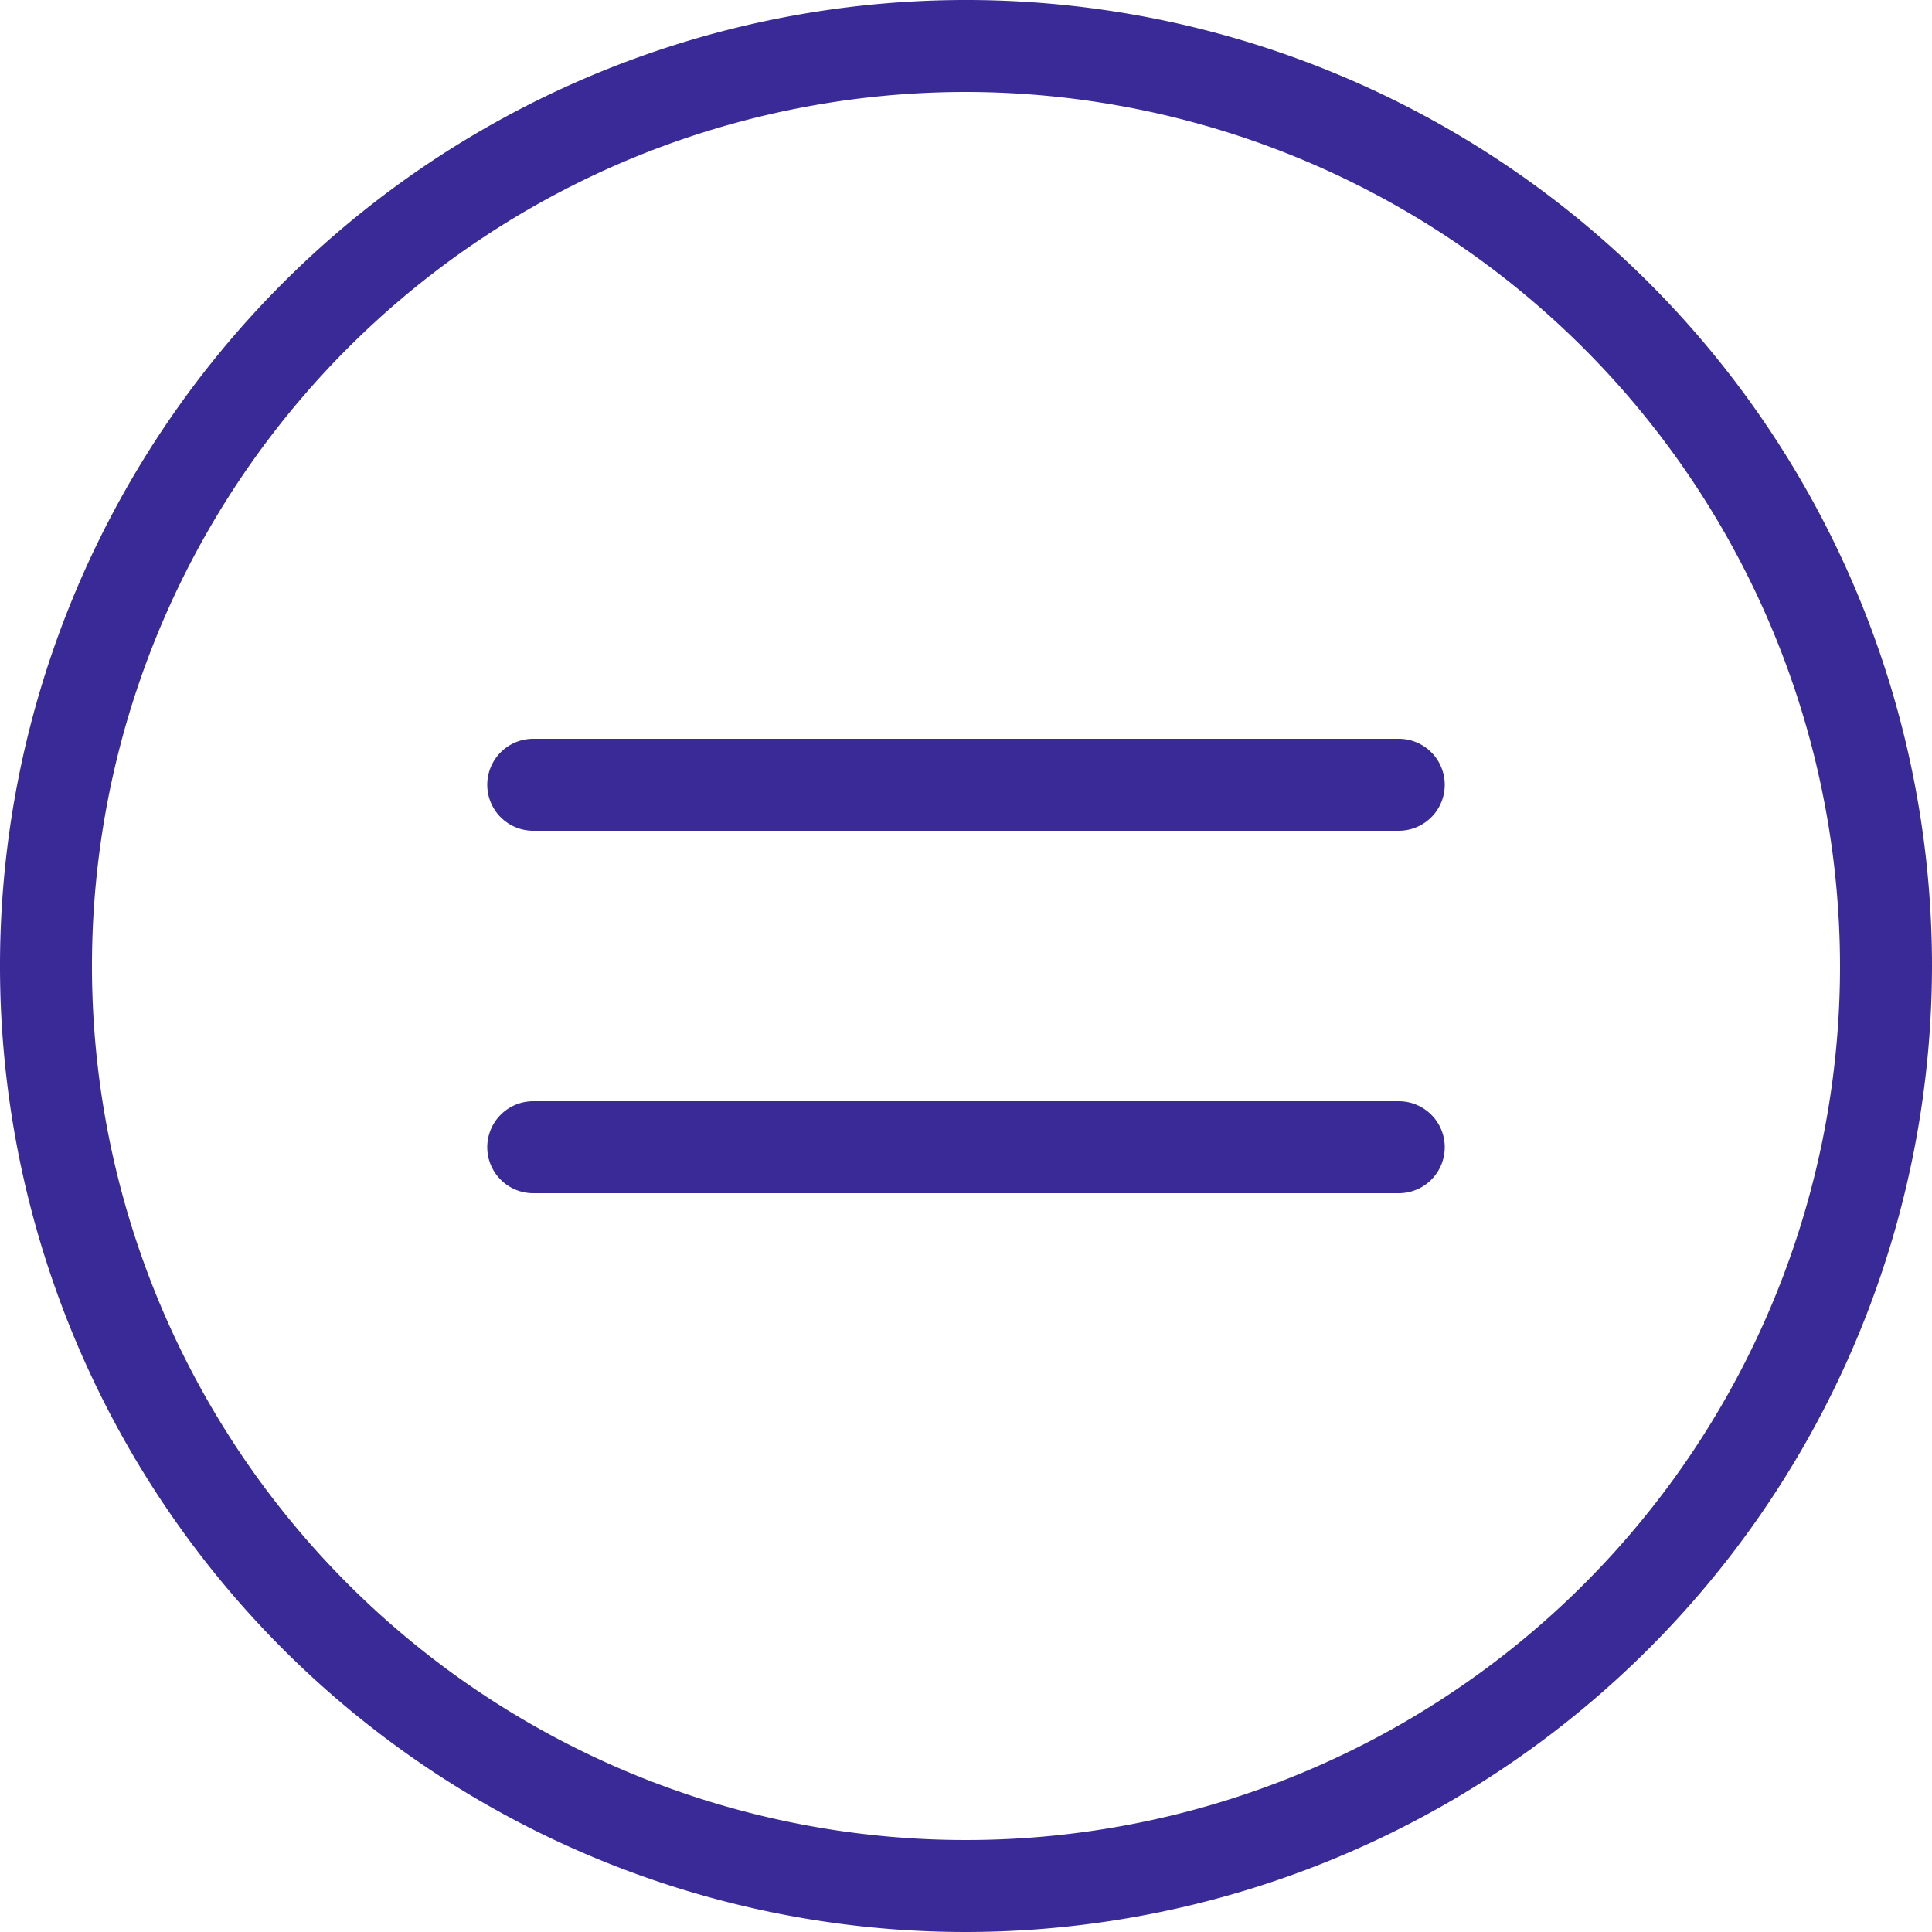 <?xml version="1.0" encoding="UTF-8"?> <svg xmlns="http://www.w3.org/2000/svg" viewBox="0 0 100 100"> <defs> <style>.cls-1{fill:#3a2a97;}</style> </defs> <title>Asset 9</title> <g id="Layer_2" data-name="Layer 2"> <g id="Слой_1" data-name="Слой 1"> <path class="cls-1" d="M50,100a50,50,0,1,1,50-50A50.06,50.06,0,0,1,50,100ZM50,4.76A45.24,45.24,0,1,0,95.24,50,45.3,45.3,0,0,0,50,4.76Z"></path> <path class="cls-1" d="M72.4,43H27.6a2.38,2.38,0,1,1,0-4.76H72.4a2.38,2.38,0,1,1,0,4.76Z"></path> <path class="cls-1" d="M72.4,61.76H27.6a2.38,2.38,0,1,1,0-4.76H72.4a2.38,2.38,0,0,1,0,4.76Z"></path> </g> </g> </svg> 